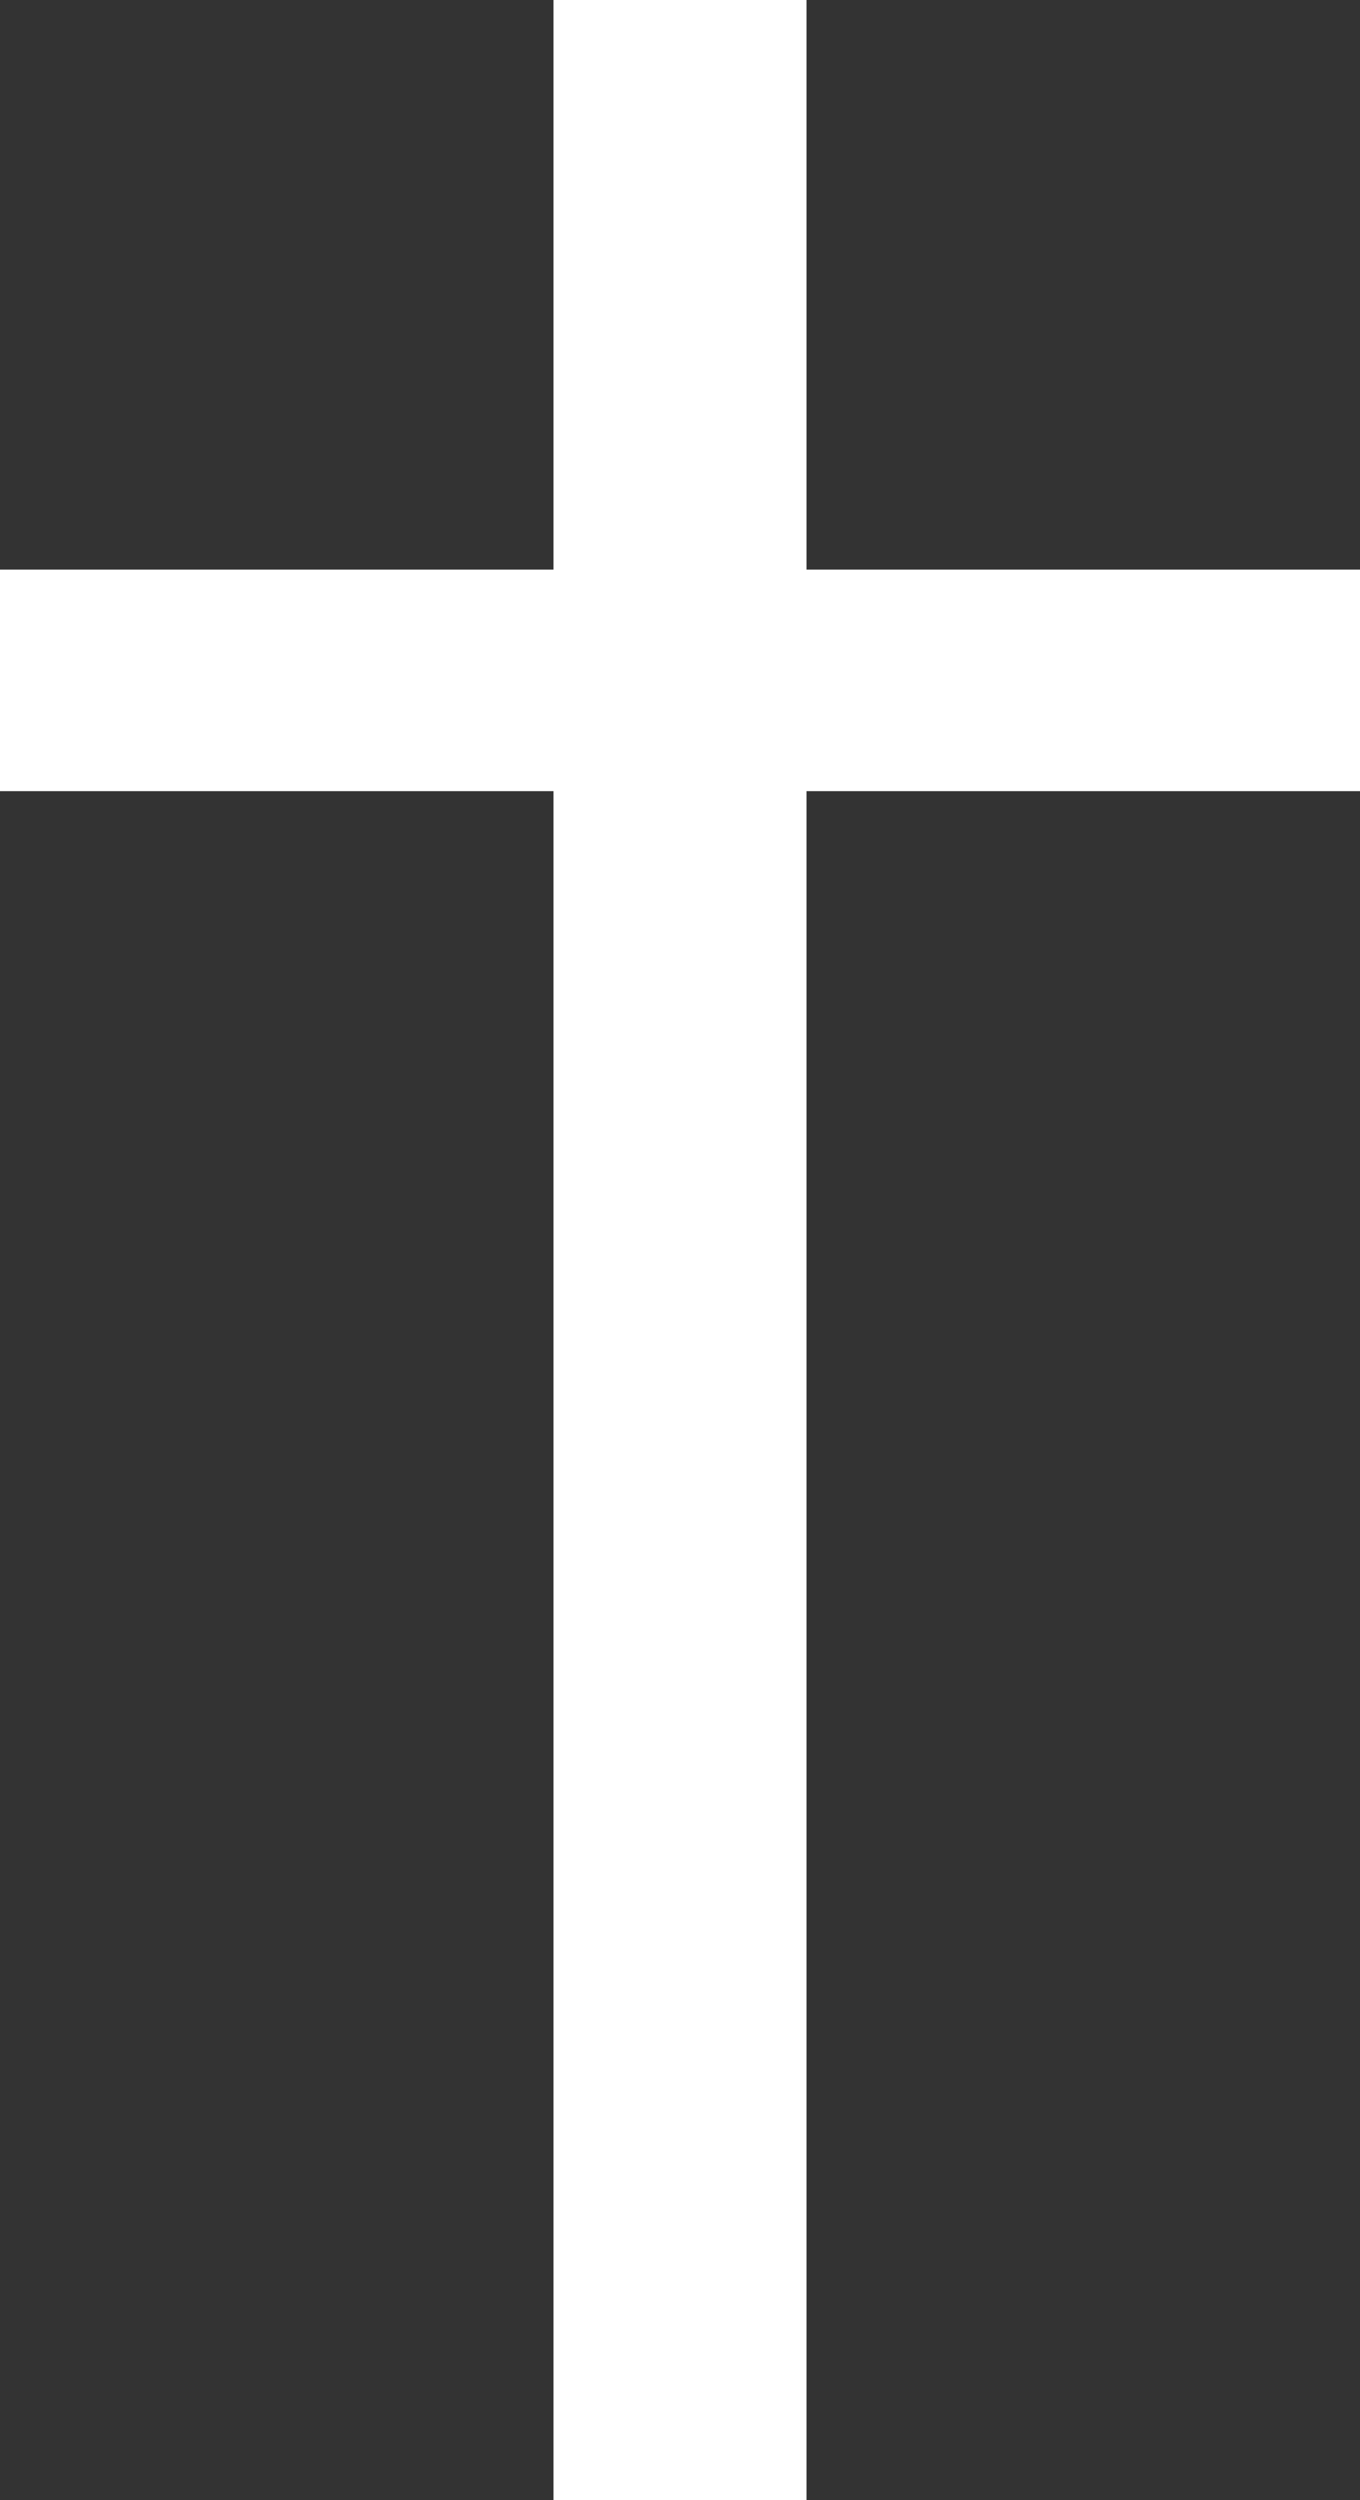 <?xml version="1.0" encoding="utf-8"?>
<!-- Generator: Adobe Illustrator 16.0.0, SVG Export Plug-In . SVG Version: 6.00 Build 0)  -->
<!DOCTYPE svg PUBLIC "-//W3C//DTD SVG 1.1//EN" "http://www.w3.org/Graphics/SVG/1.1/DTD/svg11.dtd">
<svg version="1.1" xmlns="http://www.w3.org/2000/svg" xmlns:xlink="http://www.w3.org/1999/xlink" x="0px" y="0px" width="86px"
	 height="158px" viewBox="0 0 86 158" enable-background="new 0 0 86 158" xml:space="preserve">
<rect x="0" y="0" width="86" height="158" fill="#333333" stroke="none"/>
<g id="black" display="none">
	<g display="inline">
		<rect x="35" width="16" height="158"/>
		<rect y="36" width="86" height="14"/>
	</g>
</g>
<g id="white">
	<g>
		<rect x="35" fill="#FFFFFF" width="16" height="158"/>
		<rect y="36" fill="#FFFFFF" width="86" height="14"/>
	</g>
</g>
<g id="gold" display="none">
	<g display="inline">
		<rect x="35" fill="#F0C96B" width="16" height="158"/>
		<rect y="36" fill="#F0C96B" width="86" height="14"/>
	</g>
</g>
<g id="silver" display="none">
	<g display="inline">
		<rect x="35" fill="#C8C8C8" width="16" height="158"/>
		<rect y="36" fill="#C8C8C8" width="86" height="14"/>
	</g>
</g>
</svg>
